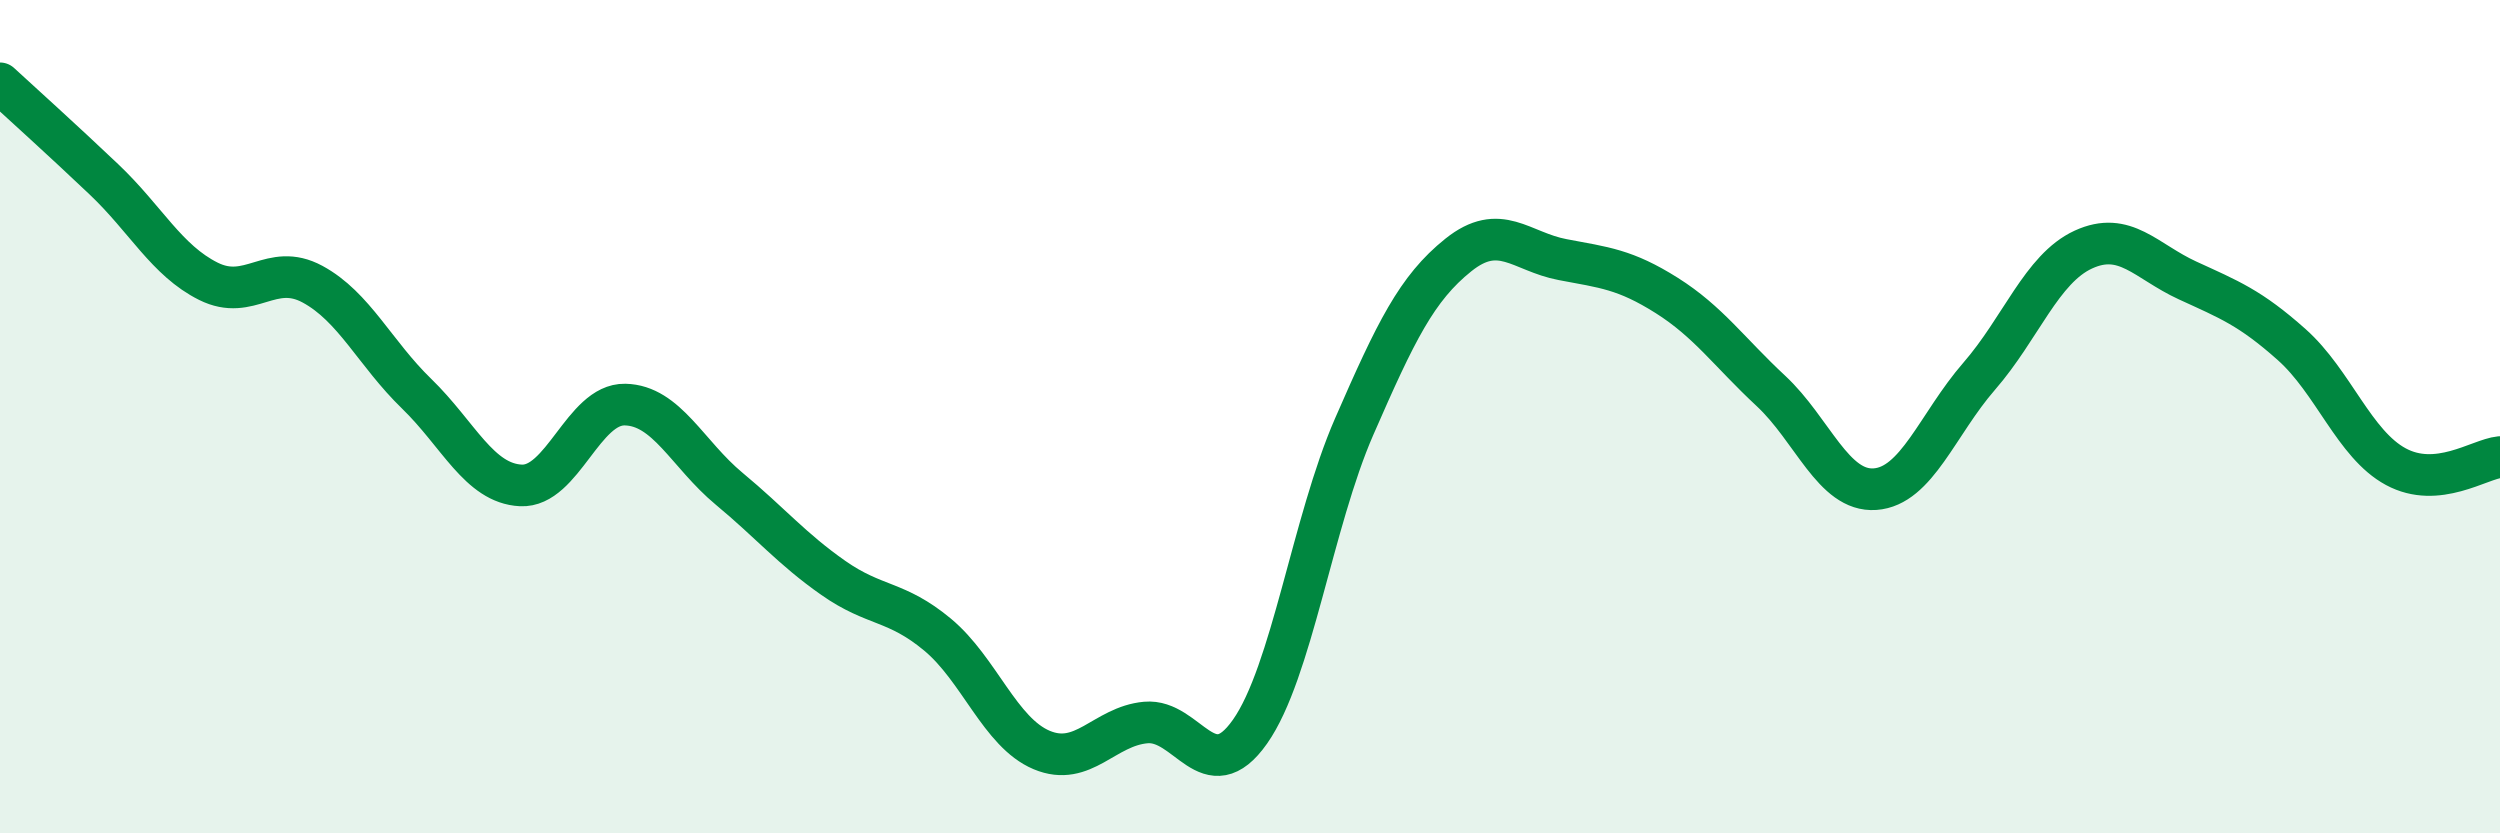 
    <svg width="60" height="20" viewBox="0 0 60 20" xmlns="http://www.w3.org/2000/svg">
      <path
        d="M 0,2 C 0.5,2.46 1.5,3.36 2.5,4.31 C 3.5,5.26 4,6.25 5,6.75 C 6,7.25 6.5,6.28 7.5,6.82 C 8.5,7.36 9,8.48 10,9.45 C 11,10.42 11.5,11.6 12.5,11.65 C 13.5,11.7 14,9.69 15,9.71 C 16,9.73 16.5,10.9 17.5,11.73 C 18.5,12.56 19,13.17 20,13.87 C 21,14.57 21.5,14.4 22.5,15.23 C 23.5,16.06 24,17.58 25,18 C 26,18.42 26.5,17.43 27.5,17.34 C 28.5,17.25 29,18.98 30,17.56 C 31,16.14 31.5,12.53 32.5,10.24 C 33.5,7.95 34,6.92 35,6.12 C 36,5.32 36.5,6.04 37.5,6.23 C 38.5,6.42 39,6.46 40,7.09 C 41,7.72 41.5,8.45 42.5,9.38 C 43.5,10.31 44,11.81 45,11.74 C 46,11.67 46.5,10.18 47.5,9.03 C 48.5,7.88 49,6.45 50,5.99 C 51,5.53 51.5,6.27 52.5,6.73 C 53.5,7.19 54,7.38 55,8.27 C 56,9.16 56.5,10.66 57.5,11.2 C 58.5,11.74 59.5,11.02 60,10.97L60 20L0 20Z"
        fill="#008740"
        opacity="0.1"
        stroke-linecap="round"
        stroke-linejoin="round"
      />
      <path
        d="M 0,2 C 0.5,2.46 1.5,3.36 2.5,4.31 C 3.5,5.26 4,6.25 5,6.75 C 6,7.25 6.5,6.28 7.5,6.82 C 8.5,7.36 9,8.48 10,9.45 C 11,10.42 11.5,11.6 12.5,11.65 C 13.5,11.7 14,9.69 15,9.71 C 16,9.73 16.5,10.9 17.5,11.73 C 18.5,12.56 19,13.17 20,13.87 C 21,14.57 21.5,14.4 22.5,15.23 C 23.5,16.06 24,17.58 25,18 C 26,18.42 26.5,17.43 27.5,17.34 C 28.5,17.25 29,18.98 30,17.56 C 31,16.14 31.5,12.53 32.5,10.24 C 33.5,7.95 34,6.92 35,6.12 C 36,5.32 36.5,6.04 37.5,6.23 C 38.5,6.42 39,6.46 40,7.09 C 41,7.72 41.5,8.45 42.5,9.38 C 43.5,10.31 44,11.81 45,11.74 C 46,11.67 46.5,10.18 47.5,9.03 C 48.5,7.88 49,6.45 50,5.99 C 51,5.53 51.5,6.27 52.5,6.73 C 53.5,7.19 54,7.38 55,8.27 C 56,9.16 56.5,10.66 57.5,11.2 C 58.5,11.74 59.5,11.02 60,10.97"
        stroke="#008740"
        stroke-width="1"
        fill="none"
        stroke-linecap="round"
        stroke-linejoin="round"
      />
    </svg>
  